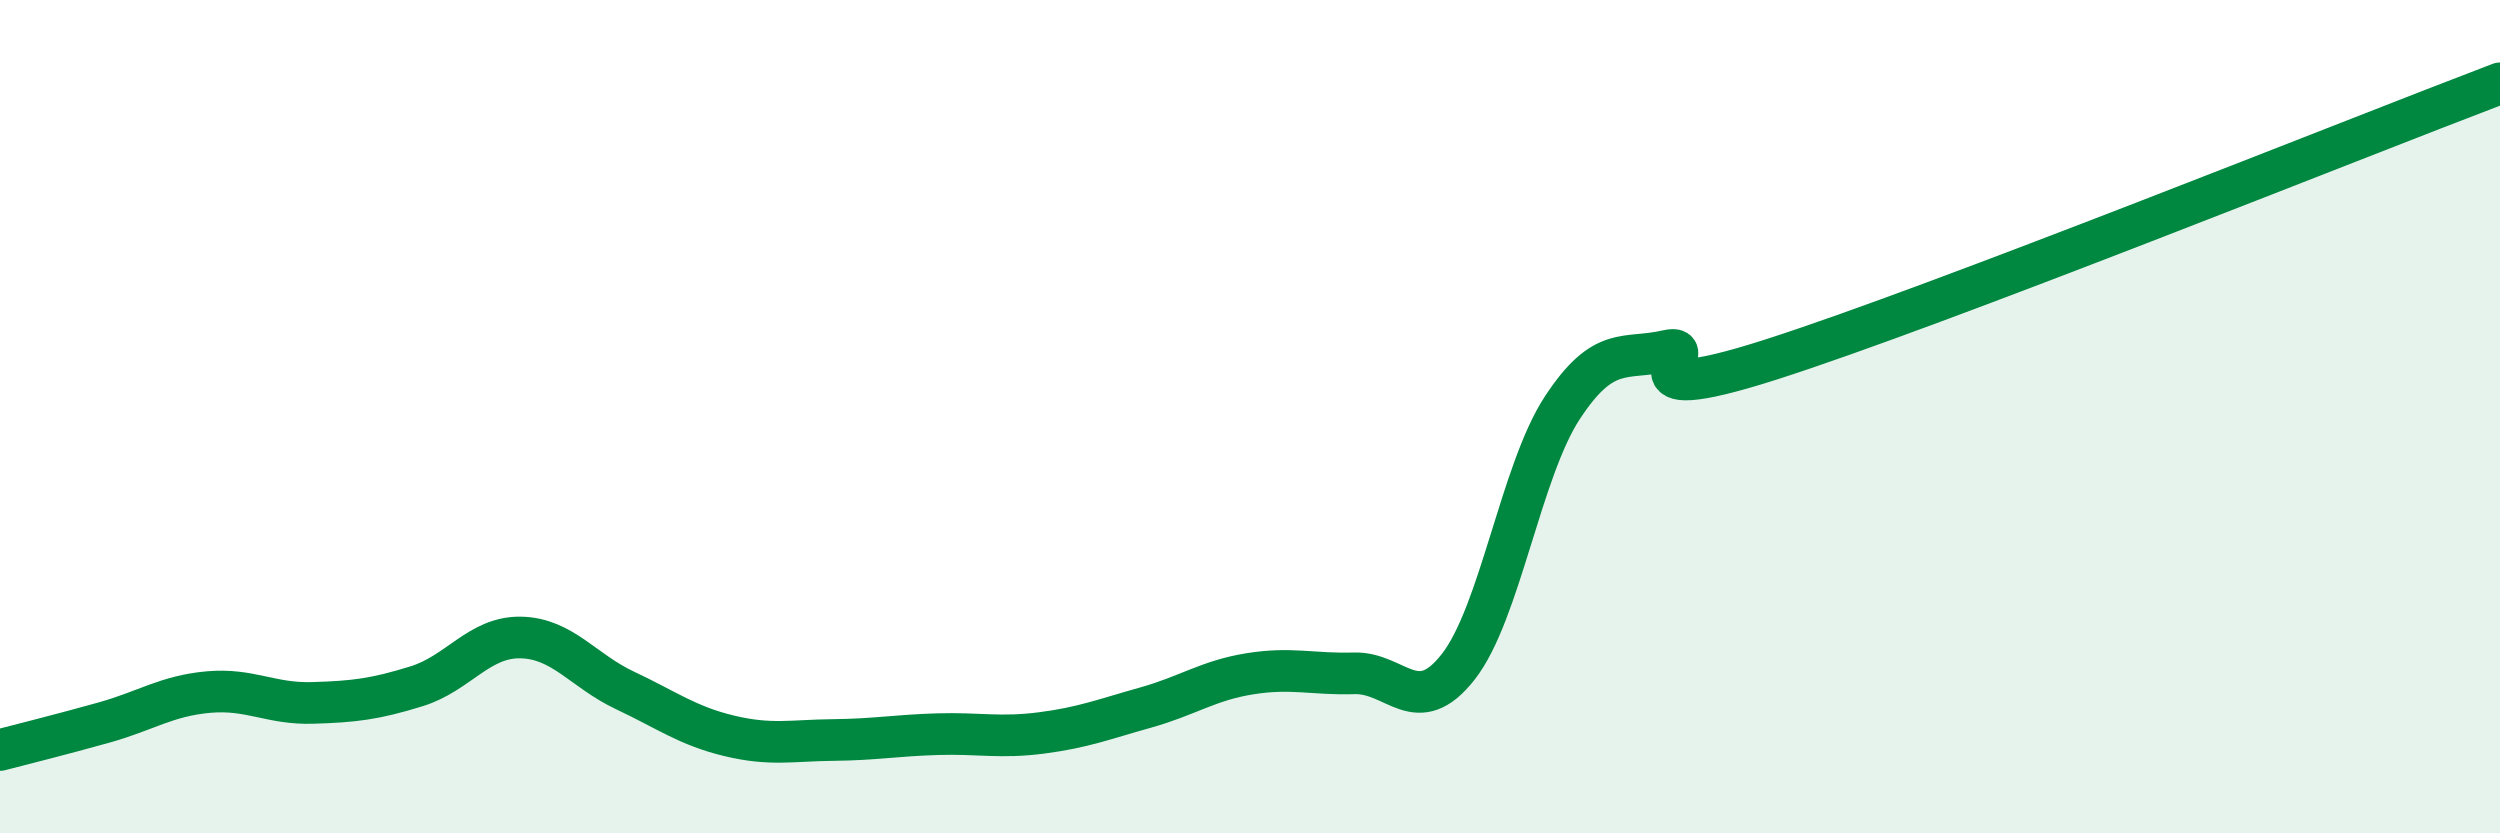 
    <svg width="60" height="20" viewBox="0 0 60 20" xmlns="http://www.w3.org/2000/svg">
      <path
        d="M 0,18 C 0.5,17.87 1.5,17.62 2.5,17.34 C 3.5,17.06 4,16.7 5,16.61 C 6,16.52 6.5,16.9 7.5,16.87 C 8.5,16.84 9,16.78 10,16.47 C 11,16.16 11.5,15.28 12.5,15.3 C 13.5,15.32 14,16.1 15,16.57 C 16,17.04 16.5,17.42 17.5,17.66 C 18.5,17.9 19,17.77 20,17.76 C 21,17.75 21.5,17.65 22.5,17.62 C 23.5,17.59 24,17.72 25,17.59 C 26,17.46 26.5,17.26 27.5,16.98 C 28.5,16.7 29,16.33 30,16.17 C 31,16.01 31.5,16.19 32.5,16.16 C 33.5,16.13 34,17.28 35,16 C 36,14.72 36.5,11.3 37.5,9.78 C 38.5,8.26 39,8.65 40,8.42 C 41,8.19 38.5,9.91 42.5,8.63 C 46.5,7.35 56.5,3.33 60,2L60 20L0 20Z"
        fill="#008740"
        opacity="0.1"
        stroke-linecap="round"
        stroke-linejoin="round"
      />
      <path
        d="M 0,18 C 0.5,17.87 1.5,17.62 2.5,17.34 C 3.5,17.06 4,16.7 5,16.61 C 6,16.52 6.5,16.9 7.5,16.87 C 8.5,16.84 9,16.78 10,16.47 C 11,16.16 11.5,15.28 12.5,15.3 C 13.5,15.32 14,16.1 15,16.57 C 16,17.04 16.5,17.42 17.5,17.66 C 18.5,17.9 19,17.77 20,17.76 C 21,17.75 21.5,17.65 22.5,17.62 C 23.5,17.59 24,17.72 25,17.59 C 26,17.46 26.5,17.26 27.5,16.98 C 28.5,16.7 29,16.33 30,16.17 C 31,16.01 31.5,16.19 32.5,16.16 C 33.5,16.13 34,17.28 35,16 C 36,14.72 36.5,11.3 37.5,9.78 C 38.5,8.26 39,8.65 40,8.42 C 41,8.19 38.5,9.91 42.5,8.63 C 46.5,7.35 56.5,3.33 60,2"
        stroke="#008740"
        stroke-width="1"
        fill="none"
        stroke-linecap="round"
        stroke-linejoin="round"
      />
    </svg>
  